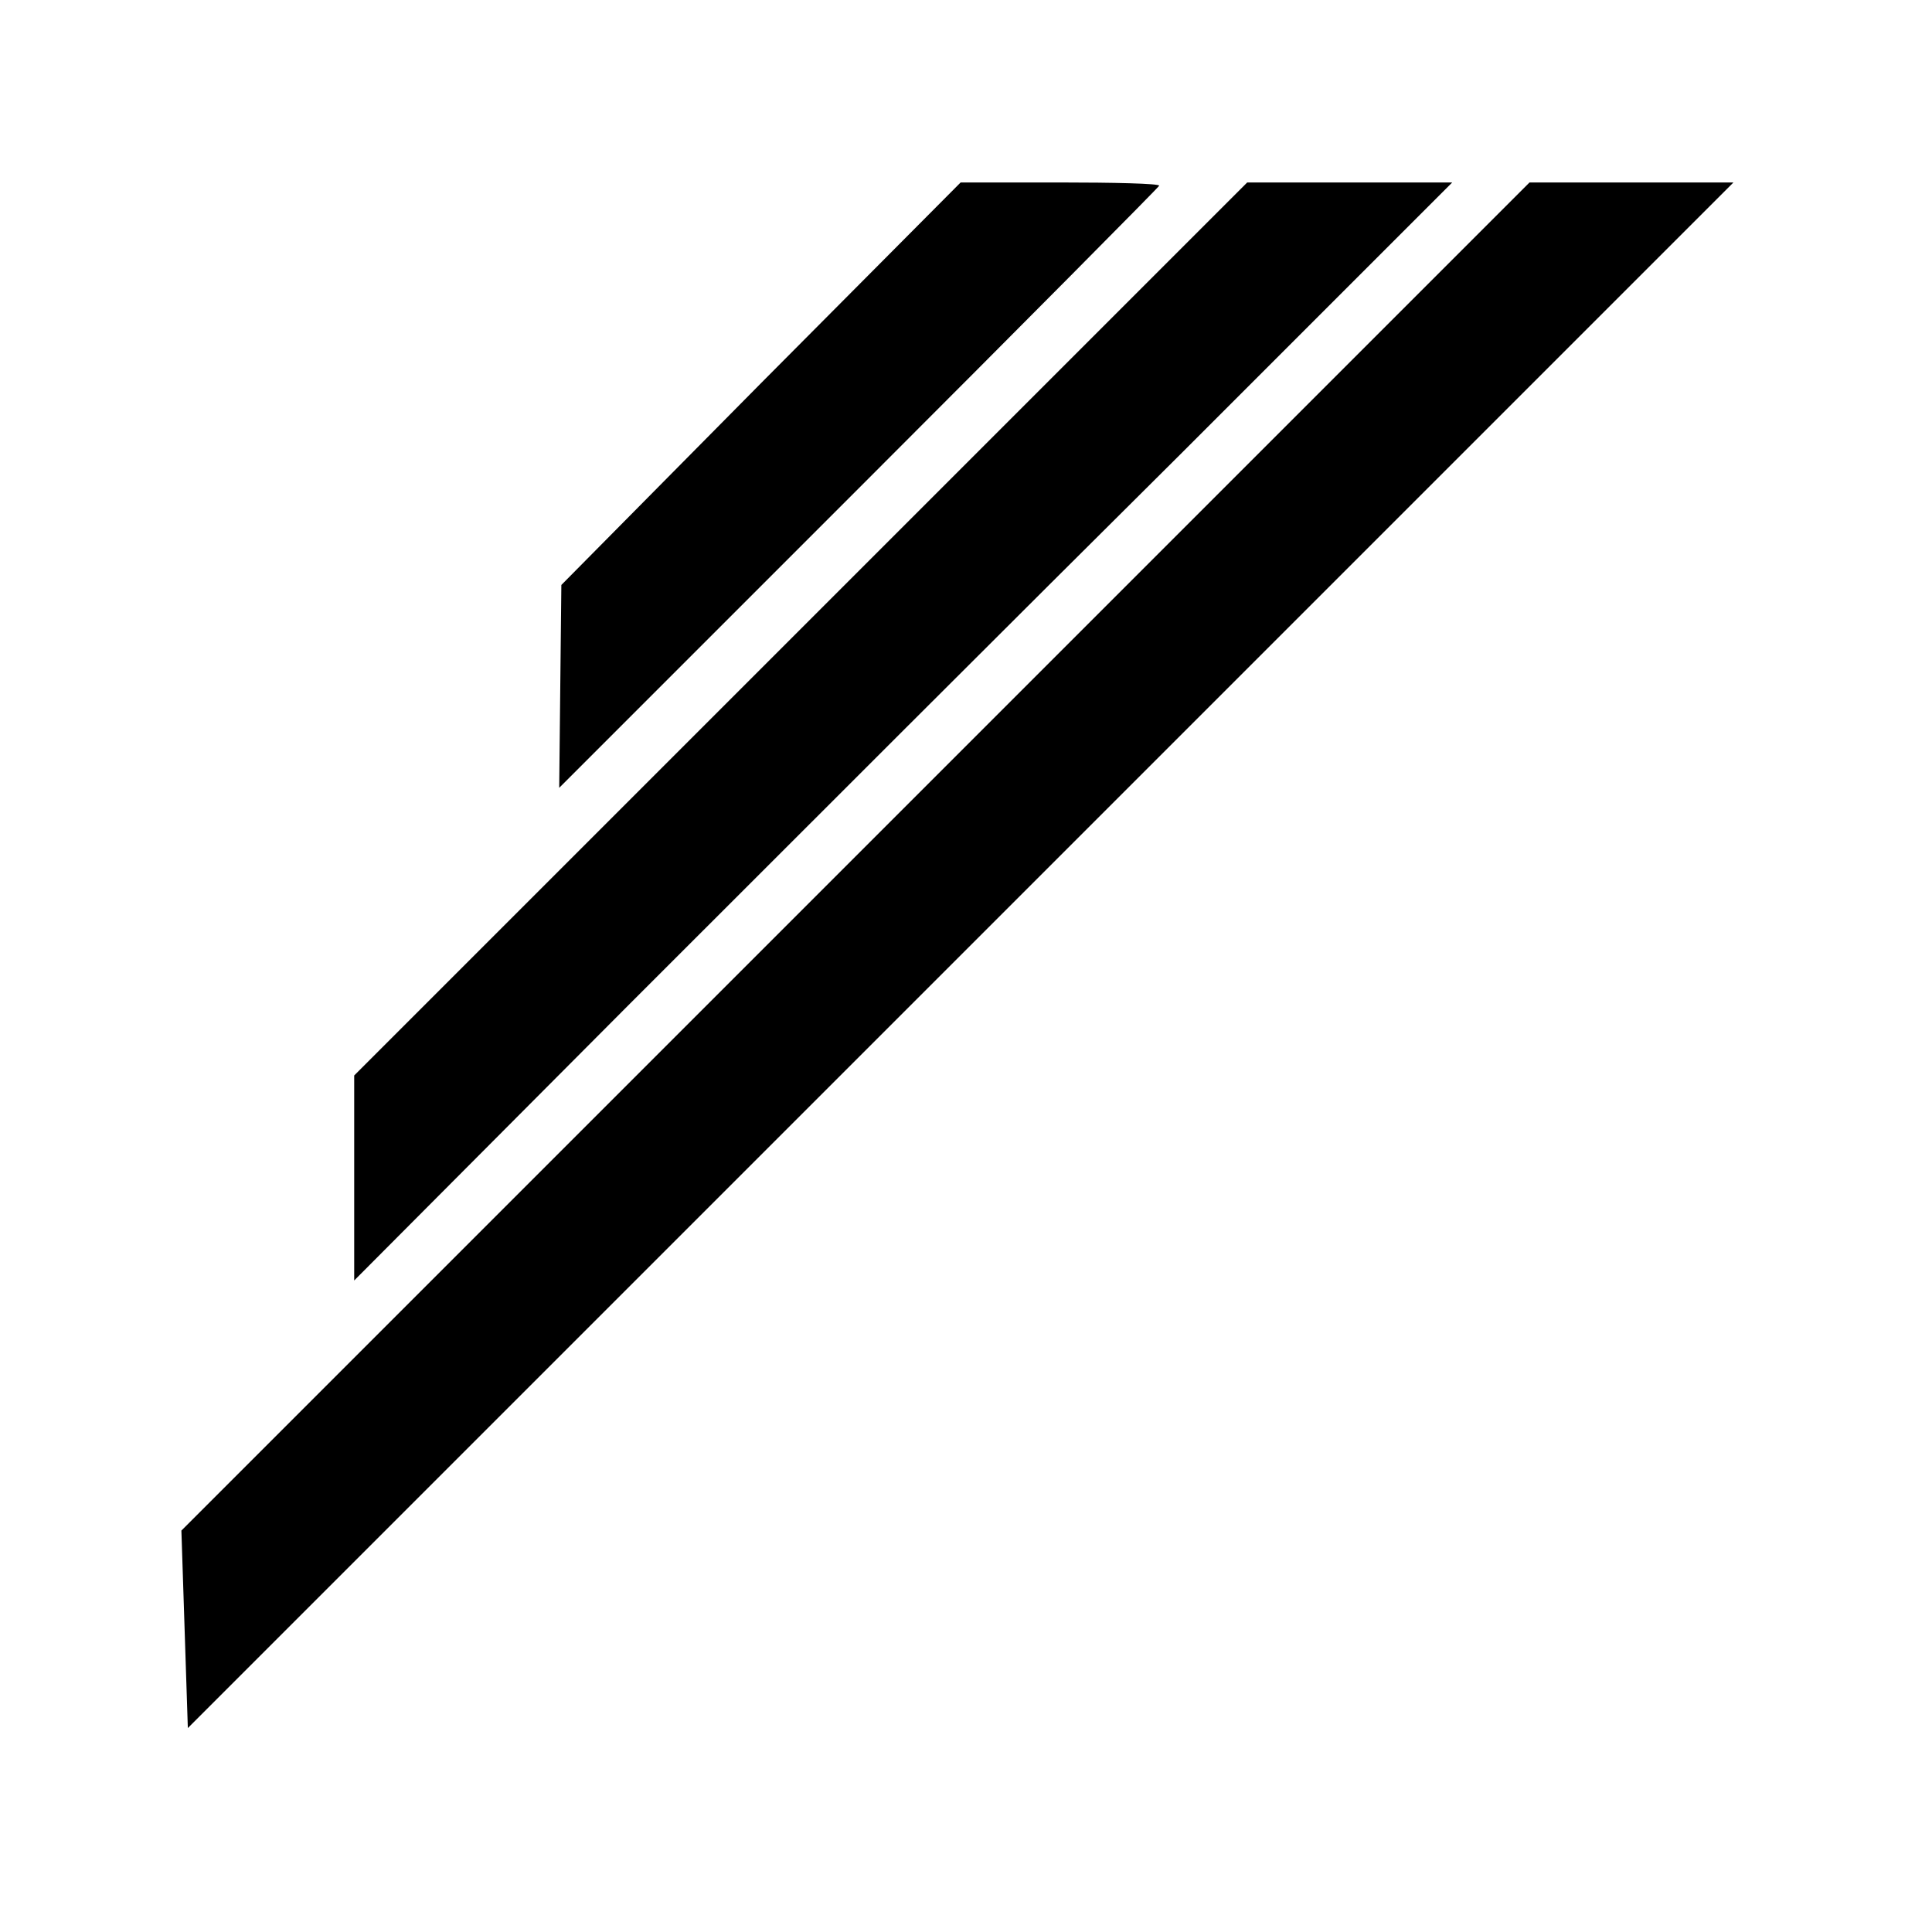<?xml version="1.0" standalone="no"?>
<!DOCTYPE svg PUBLIC "-//W3C//DTD SVG 20010904//EN"
 "http://www.w3.org/TR/2001/REC-SVG-20010904/DTD/svg10.dtd">
<svg version="1.0" xmlns="http://www.w3.org/2000/svg"
 width="180pt" height="180pt" viewBox="0 0 180 180"
 preserveAspectRatio="xMidYMid meet">
<g transform="translate(0,180) scale(0.1,-0.1)"
fill="#000000" stroke="none">
<path d="M709 1443 l-186 -188 -1 -94 -1 -95 279 279 c154 154 280 281 280
282 0 2 -42 3 -93 3 l-92 0 -186 -187z"/>
<path d="M746 1214 l-416 -416 0 -95 0 -96 257 258 c142 142 372 372 512 511
l254 254 -96 0 -95 0 -416 -416z"/>
<path d="M797 1002 l-628 -628 3 -92 3 -92 720 720 720 720 -95 0 -95 0 -628
-628z"/>
</g>
</svg>
